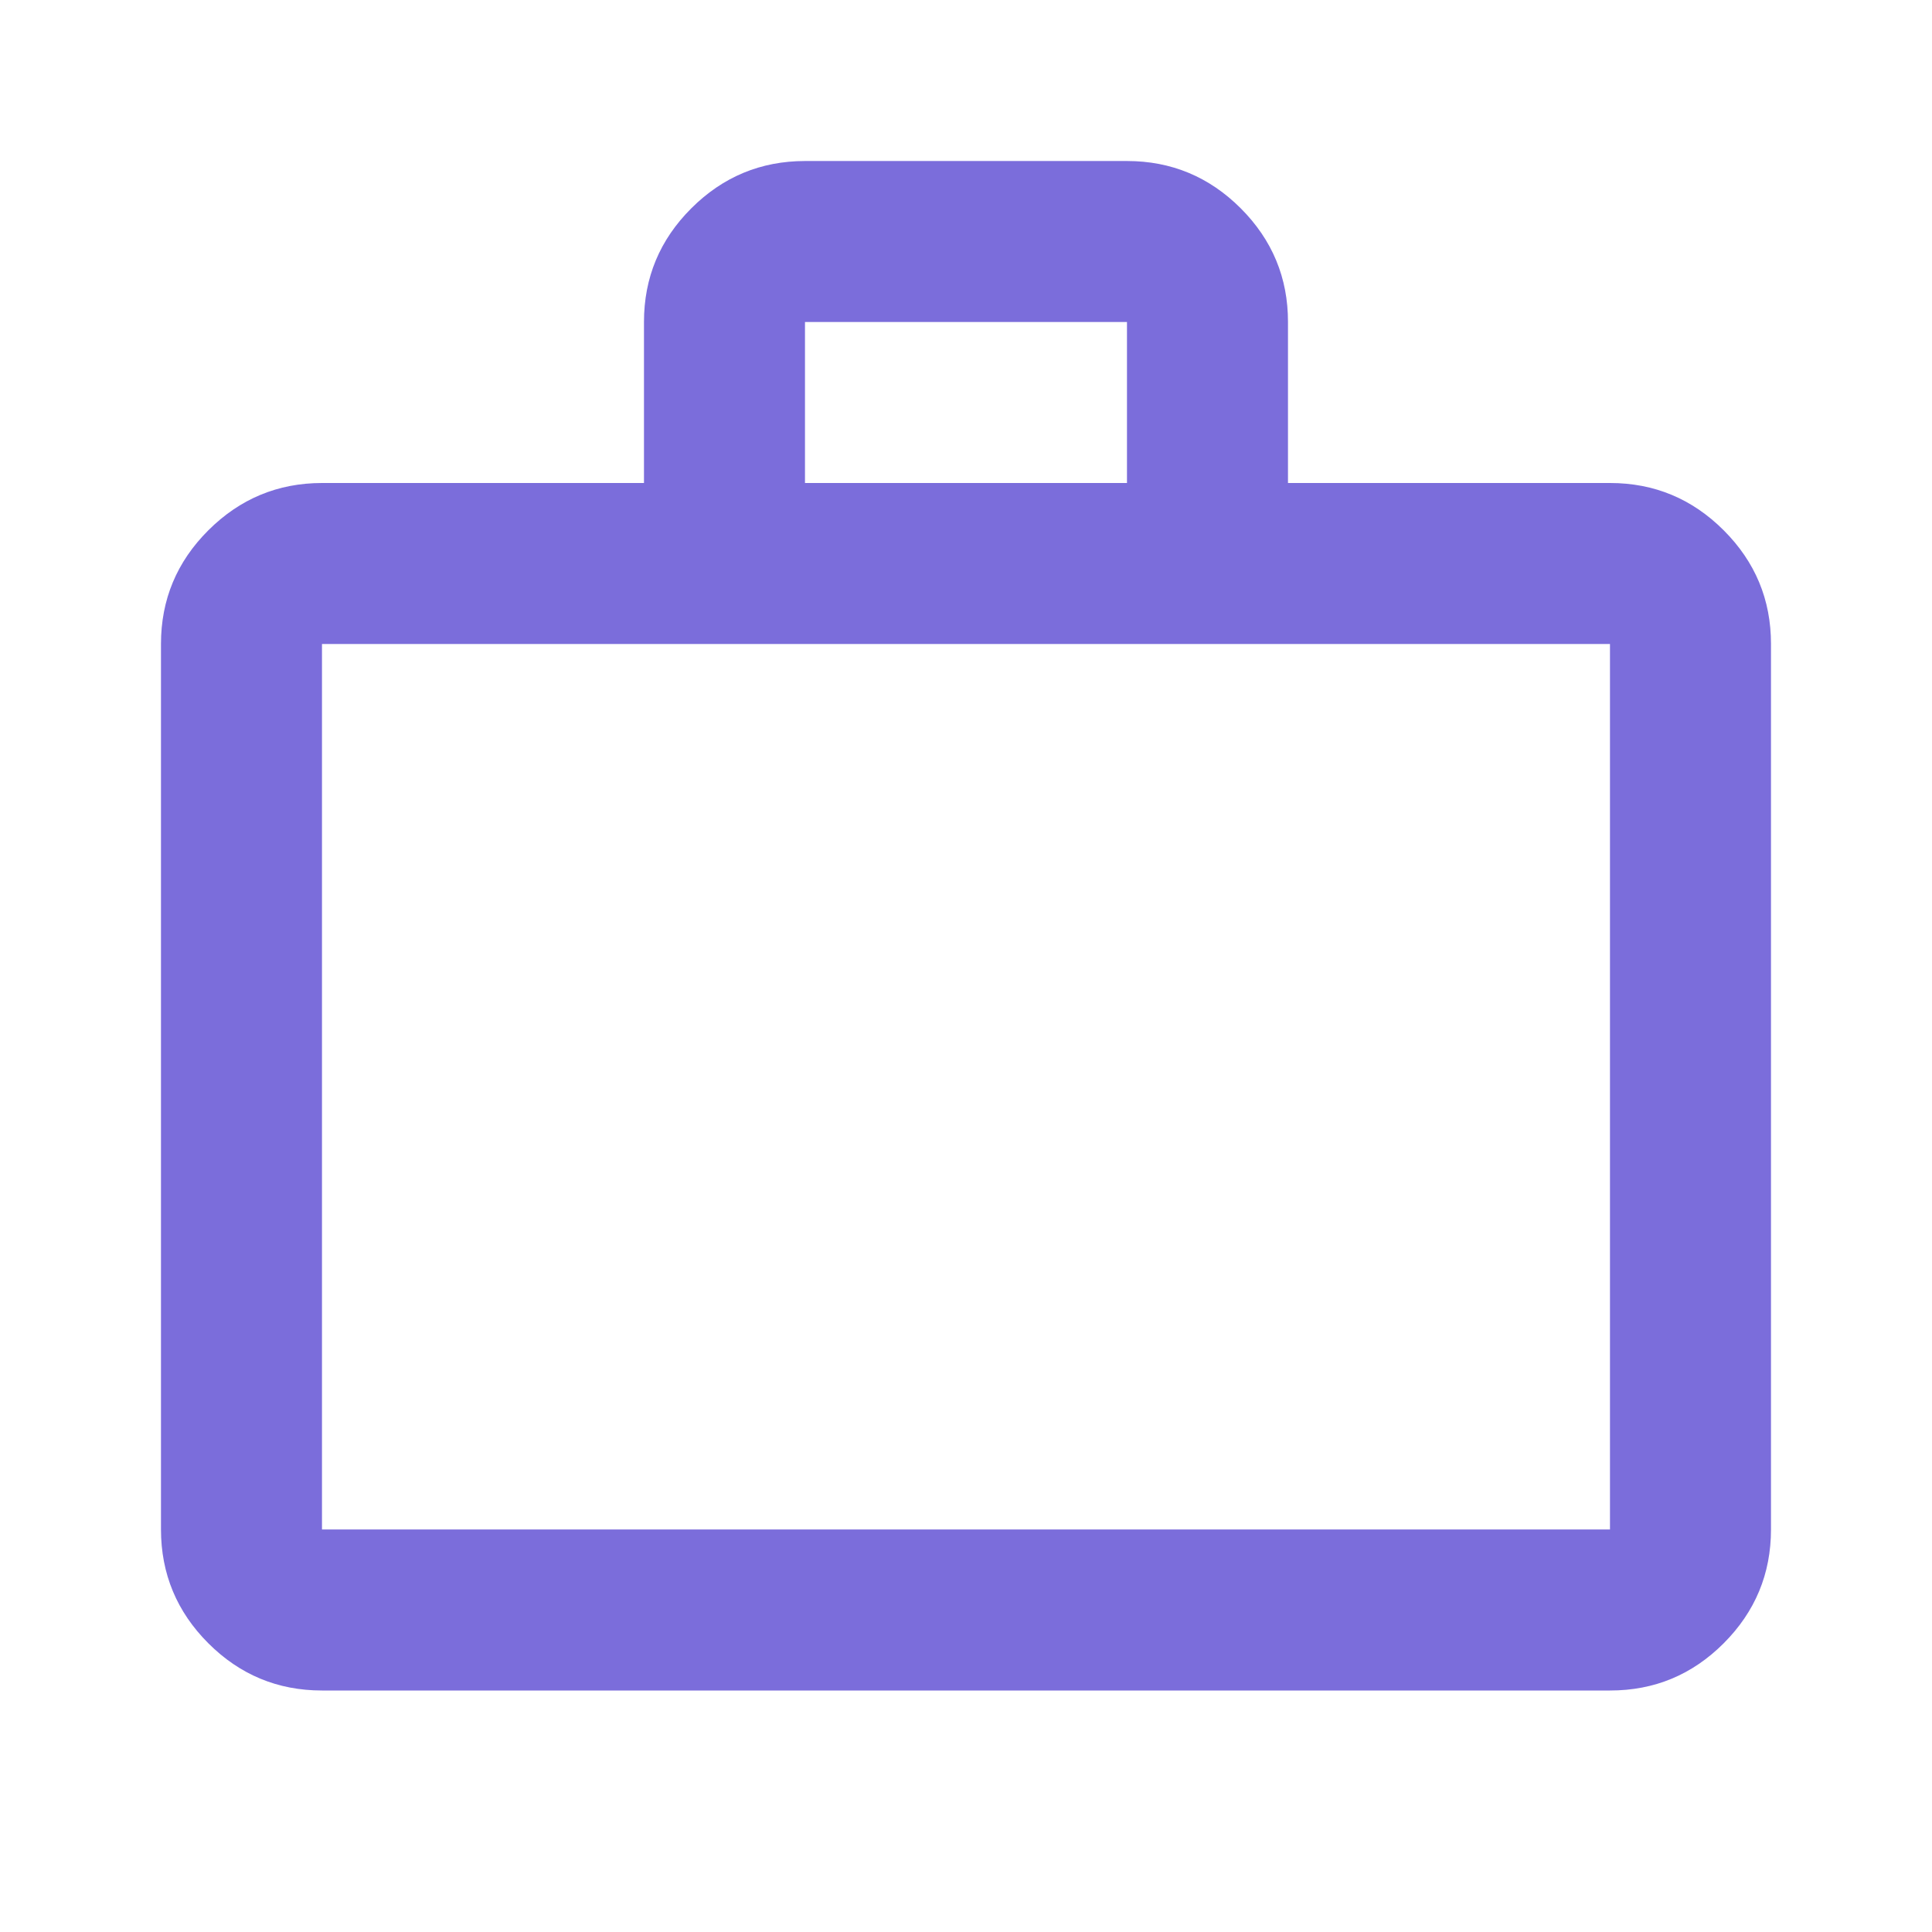 <svg xmlns="http://www.w3.org/2000/svg" fill="none" viewBox="0 0 50 50" height="50" width="50">
<path fill="#7B6DDB" d="M8.333 43.75C7.187 43.75 6.206 43.342 5.391 42.527C4.576 41.712 4.167 40.73 4.166 39.583V16.666C4.166 15.521 4.574 14.54 5.391 13.725C6.208 12.91 7.188 12.501 8.333 12.5H16.666V8.333C16.666 7.187 17.074 6.207 17.891 5.391C18.708 4.576 19.688 4.168 20.833 4.167H29.166C30.312 4.167 31.293 4.575 32.11 5.391C32.926 6.208 33.334 7.189 33.333 8.333V12.5H41.666C42.812 12.5 43.793 12.908 44.61 13.725C45.426 14.541 45.834 15.522 45.833 16.666V39.583C45.833 40.729 45.425 41.71 44.61 42.527C43.794 43.344 42.813 43.751 41.666 43.75H8.333ZM8.333 39.583H41.666V16.666H8.333V39.583ZM20.833 12.5H29.166V8.333H20.833V12.5Z"></path>
</svg>
